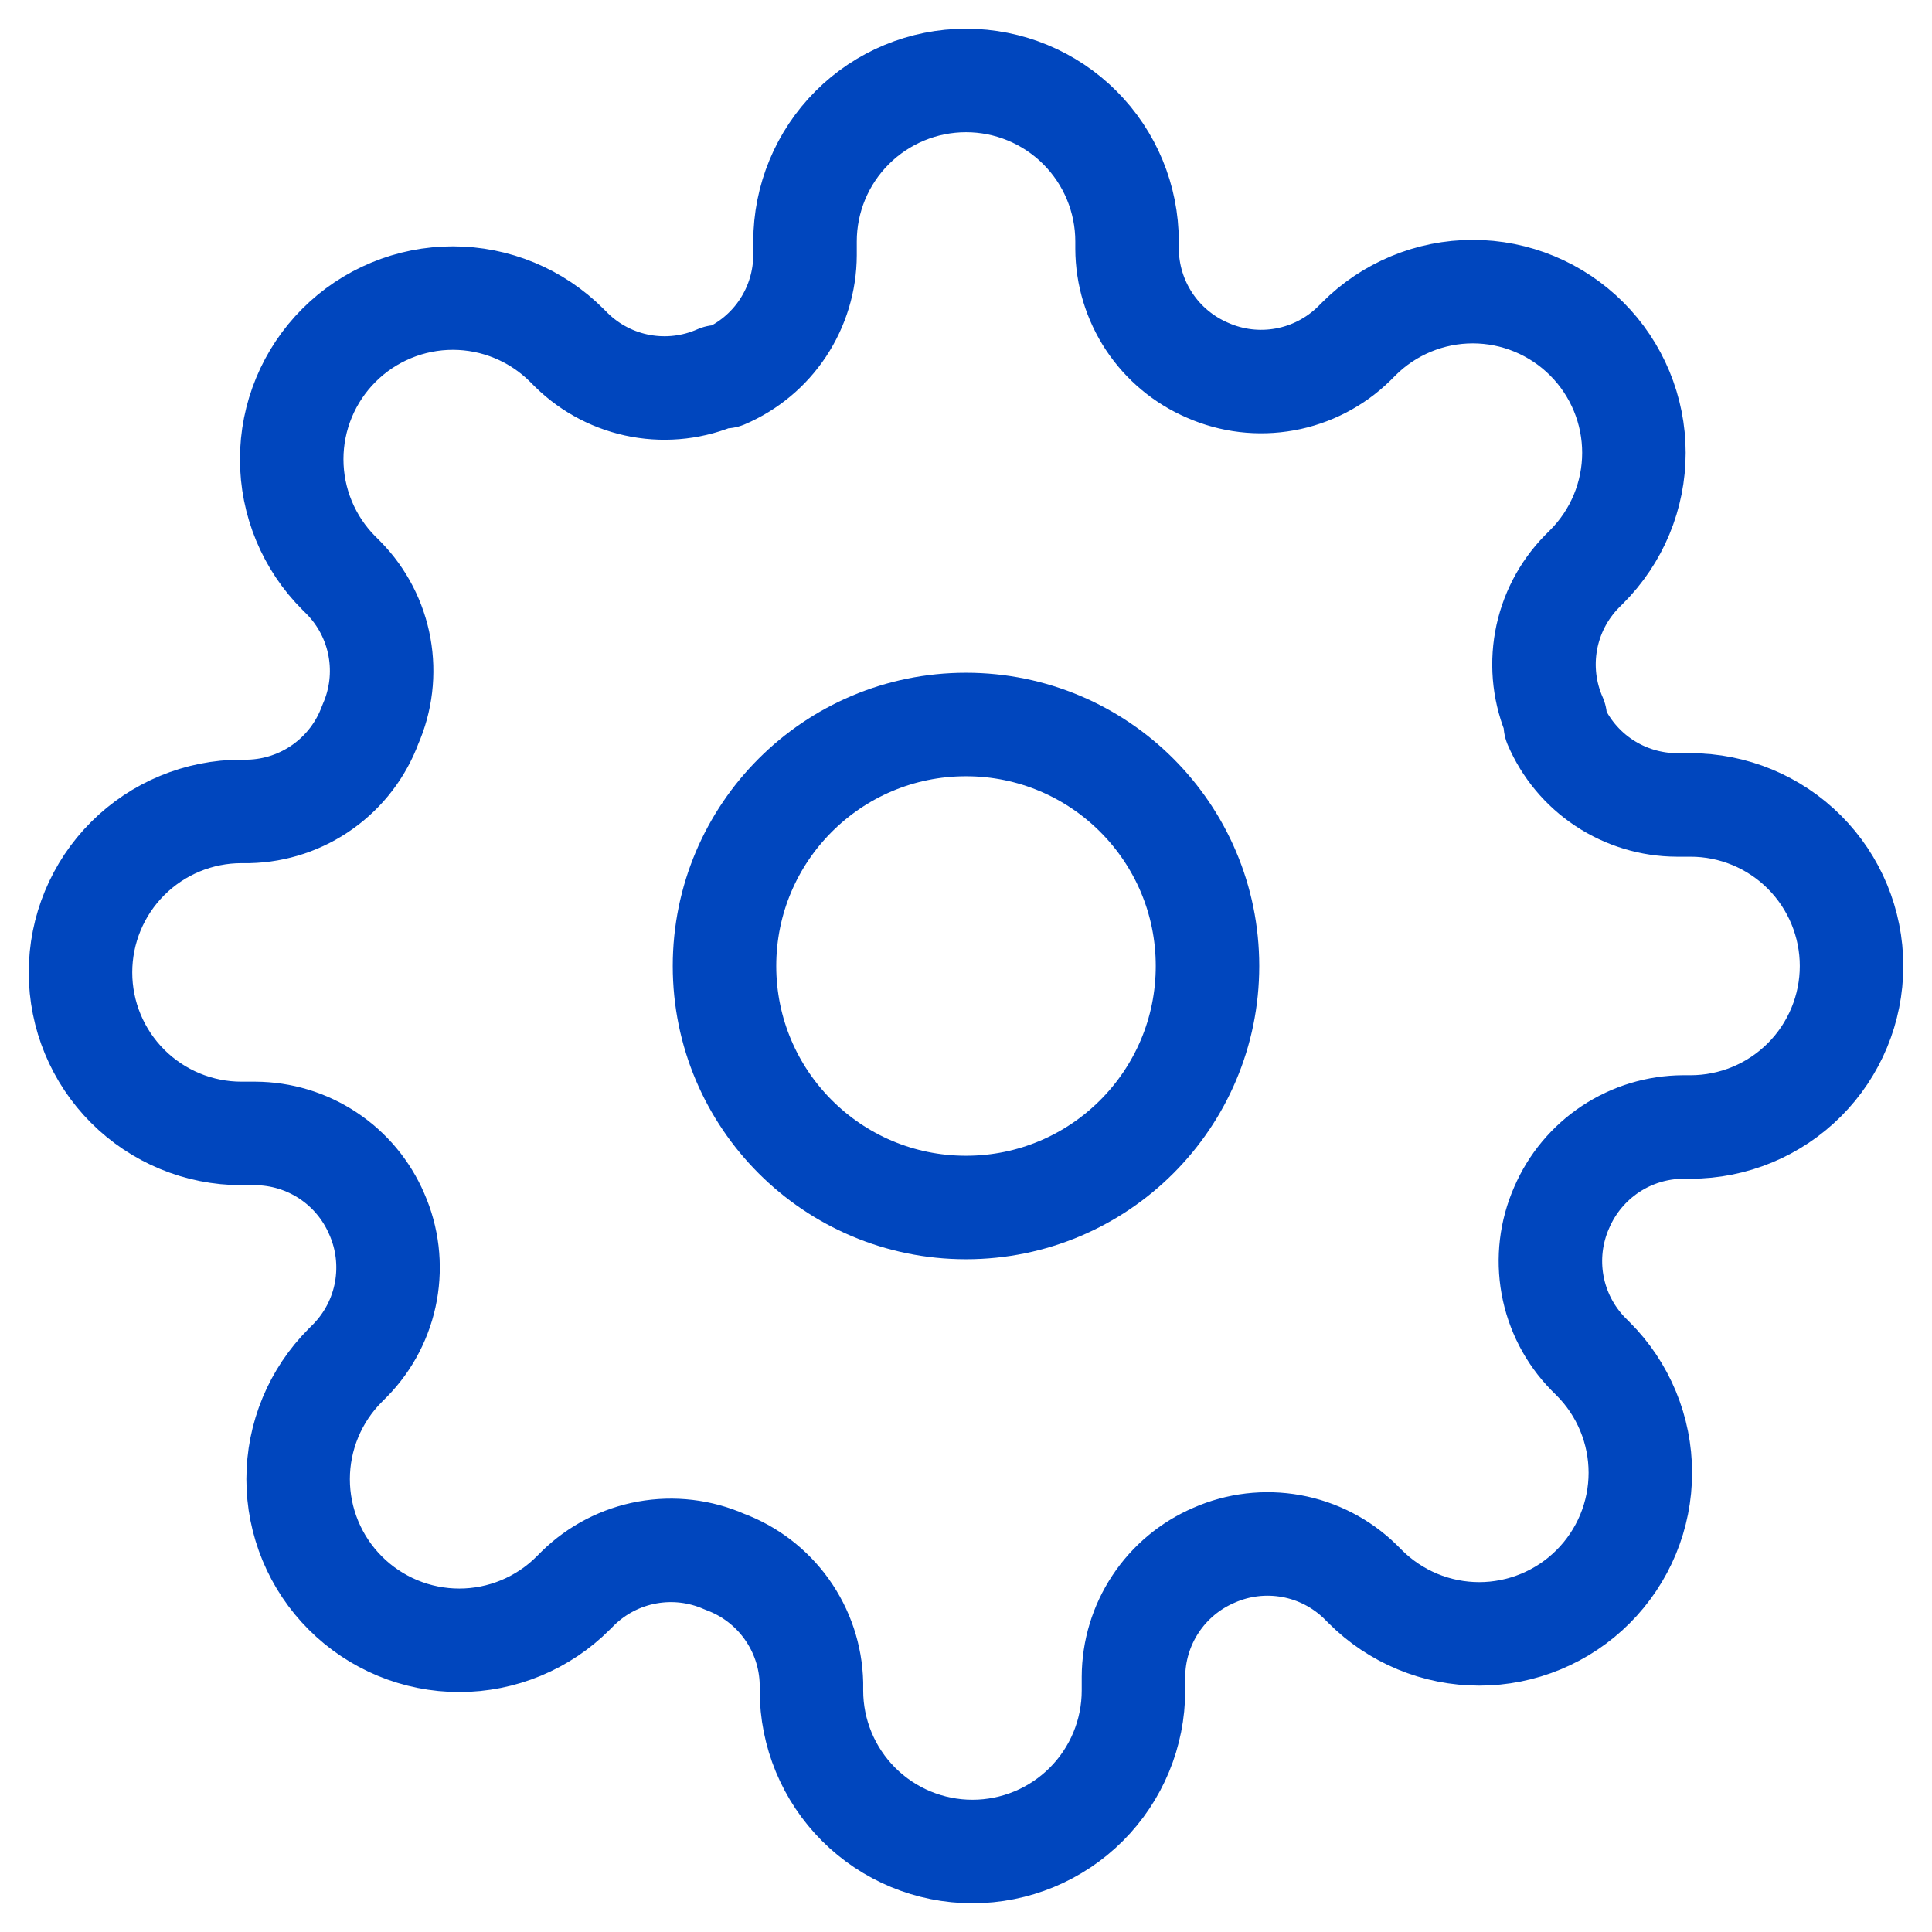 <svg fill="none" height="56" viewBox="0 0 56 56" width="56" xmlns="http://www.w3.org/2000/svg" xmlns:xlink="http://www.w3.org/1999/xlink"><clipPath id="a"><path d="m0 0h56v56h-56z"/></clipPath><g clip-path="url(#a)" stroke="#0046be" stroke-linecap="round" stroke-linejoin="round" stroke-width="3"><path d="m28 35c3.866 0 7-3.134 7-7s-3.134-7-7-7-7 3.134-7 7 3.134 7 7 7z"/><path d="m45.267 35c-.311.704-.403 1.484-.266 2.241.137.757.498 1.455 1.036 2.005l.14.14c.434.433.778.948 1.013 1.515.235.567.356 1.174.356 1.787 0 .613-.121 1.221-.356 1.787-.235.567-.579 1.081-1.013 1.515-.433.434-.948.778-1.515 1.013-.567.235-1.174.356-1.787.356s-1.221-.121-1.787-.356c-.567-.235-1.081-.579-1.515-1.013l-.14-.14c-.55-.538-1.248-.899-2.005-1.036s-1.538-.045-2.241.266c-.69.296-1.279.787-1.693 1.413-.415.626-.637 1.36-.64 2.11v.397c0 1.238-.492 2.425-1.367 3.3-.875.875-2.062 1.367-3.3 1.367-1.238 0-2.425-.492-3.3-1.367-.875-.875-1.367-2.062-1.367-3.3v-.21c-.018-.772-.268-1.521-.718-2.15-.449-.628-1.077-1.107-1.802-1.374-.704-.311-1.484-.403-2.241-.266-.757.137-1.455.498-2.005 1.036l-.14.14c-.433.434-.948.778-1.515 1.013-.567.235-1.174.356-1.787.356-.613 0-1.22-.121-1.787-.356-.567-.235-1.081-.579-1.515-1.013-.434-.433-.778-.948-1.013-1.515-.235-.567-.356-1.174-.356-1.787s.121-1.22.356-1.787c.235-.567.579-1.081 1.013-1.515l.14-.14c.538-.55.899-1.248 1.036-2.005.137-.757.045-1.538-.266-2.241-.296-.69-.787-1.279-1.413-1.693-.626-.415-1.36-.637-2.11-.64h-.397c-1.238 0-2.425-.492-3.3-1.367s-1.367-2.062-1.367-3.3.492-2.425 1.367-3.3c.875-.875 2.062-1.367 3.3-1.367h.21c.772-.018 1.521-.268 2.15-.718.628-.449 1.107-1.077 1.374-1.802.311-.704.403-1.484.266-2.241-.137-.757-.498-1.455-1.036-2.005l-.14-.14c-.434-.433-.778-.948-1.013-1.515-.235-.567-.356-1.174-.356-1.787 0-.613.121-1.221.356-1.787.235-.567.579-1.081 1.013-1.515.433-.434.948-.778 1.515-1.013.567-.235 1.174-.356 1.787-.356s1.22.121 1.787.356c.567.235 1.081.579 1.515 1.013l.14.14c.55.538 1.248.899 2.005 1.036.757.137 1.538.045 2.241-.266h.187c.69-.296 1.279-.787 1.693-1.413.414-.626.637-1.36.64-2.11v-.397c0-1.238.492-2.425 1.367-3.3.875-.875 2.062-1.367 3.3-1.367s2.425.492 3.3 1.367 1.367 2.062 1.367 3.3v.21c.003.751.226 1.484.64 2.11s1.003 1.117 1.693 1.413c.704.311 1.484.403 2.241.266.757-.137 1.455-.498 2.005-1.036l.14-.14c.433-.434.948-.778 1.515-1.013.567-.235 1.174-.356 1.787-.356s1.22.121 1.787.356c.567.235 1.081.579 1.515 1.013.434.433.778.948 1.013 1.515.235.567.356 1.174.356 1.787s-.121 1.22-.356 1.787c-.235.567-.579 1.081-1.013 1.515l-.14.14c-.538.55-.899 1.248-1.036 2.005-.137.757-.045 1.538.266 2.241v.187c.296.69.787 1.279 1.413 1.693s1.36.637 2.11.64h.397c1.238 0 2.425.492 3.3 1.367.875.875 1.367 2.062 1.367 3.3s-.492 2.425-1.367 3.3c-.875.875-2.062 1.367-3.3 1.367h-.21c-.751.003-1.484.225-2.11.64-.626.415-1.117 1.003-1.413 1.693z"/></g></svg>
